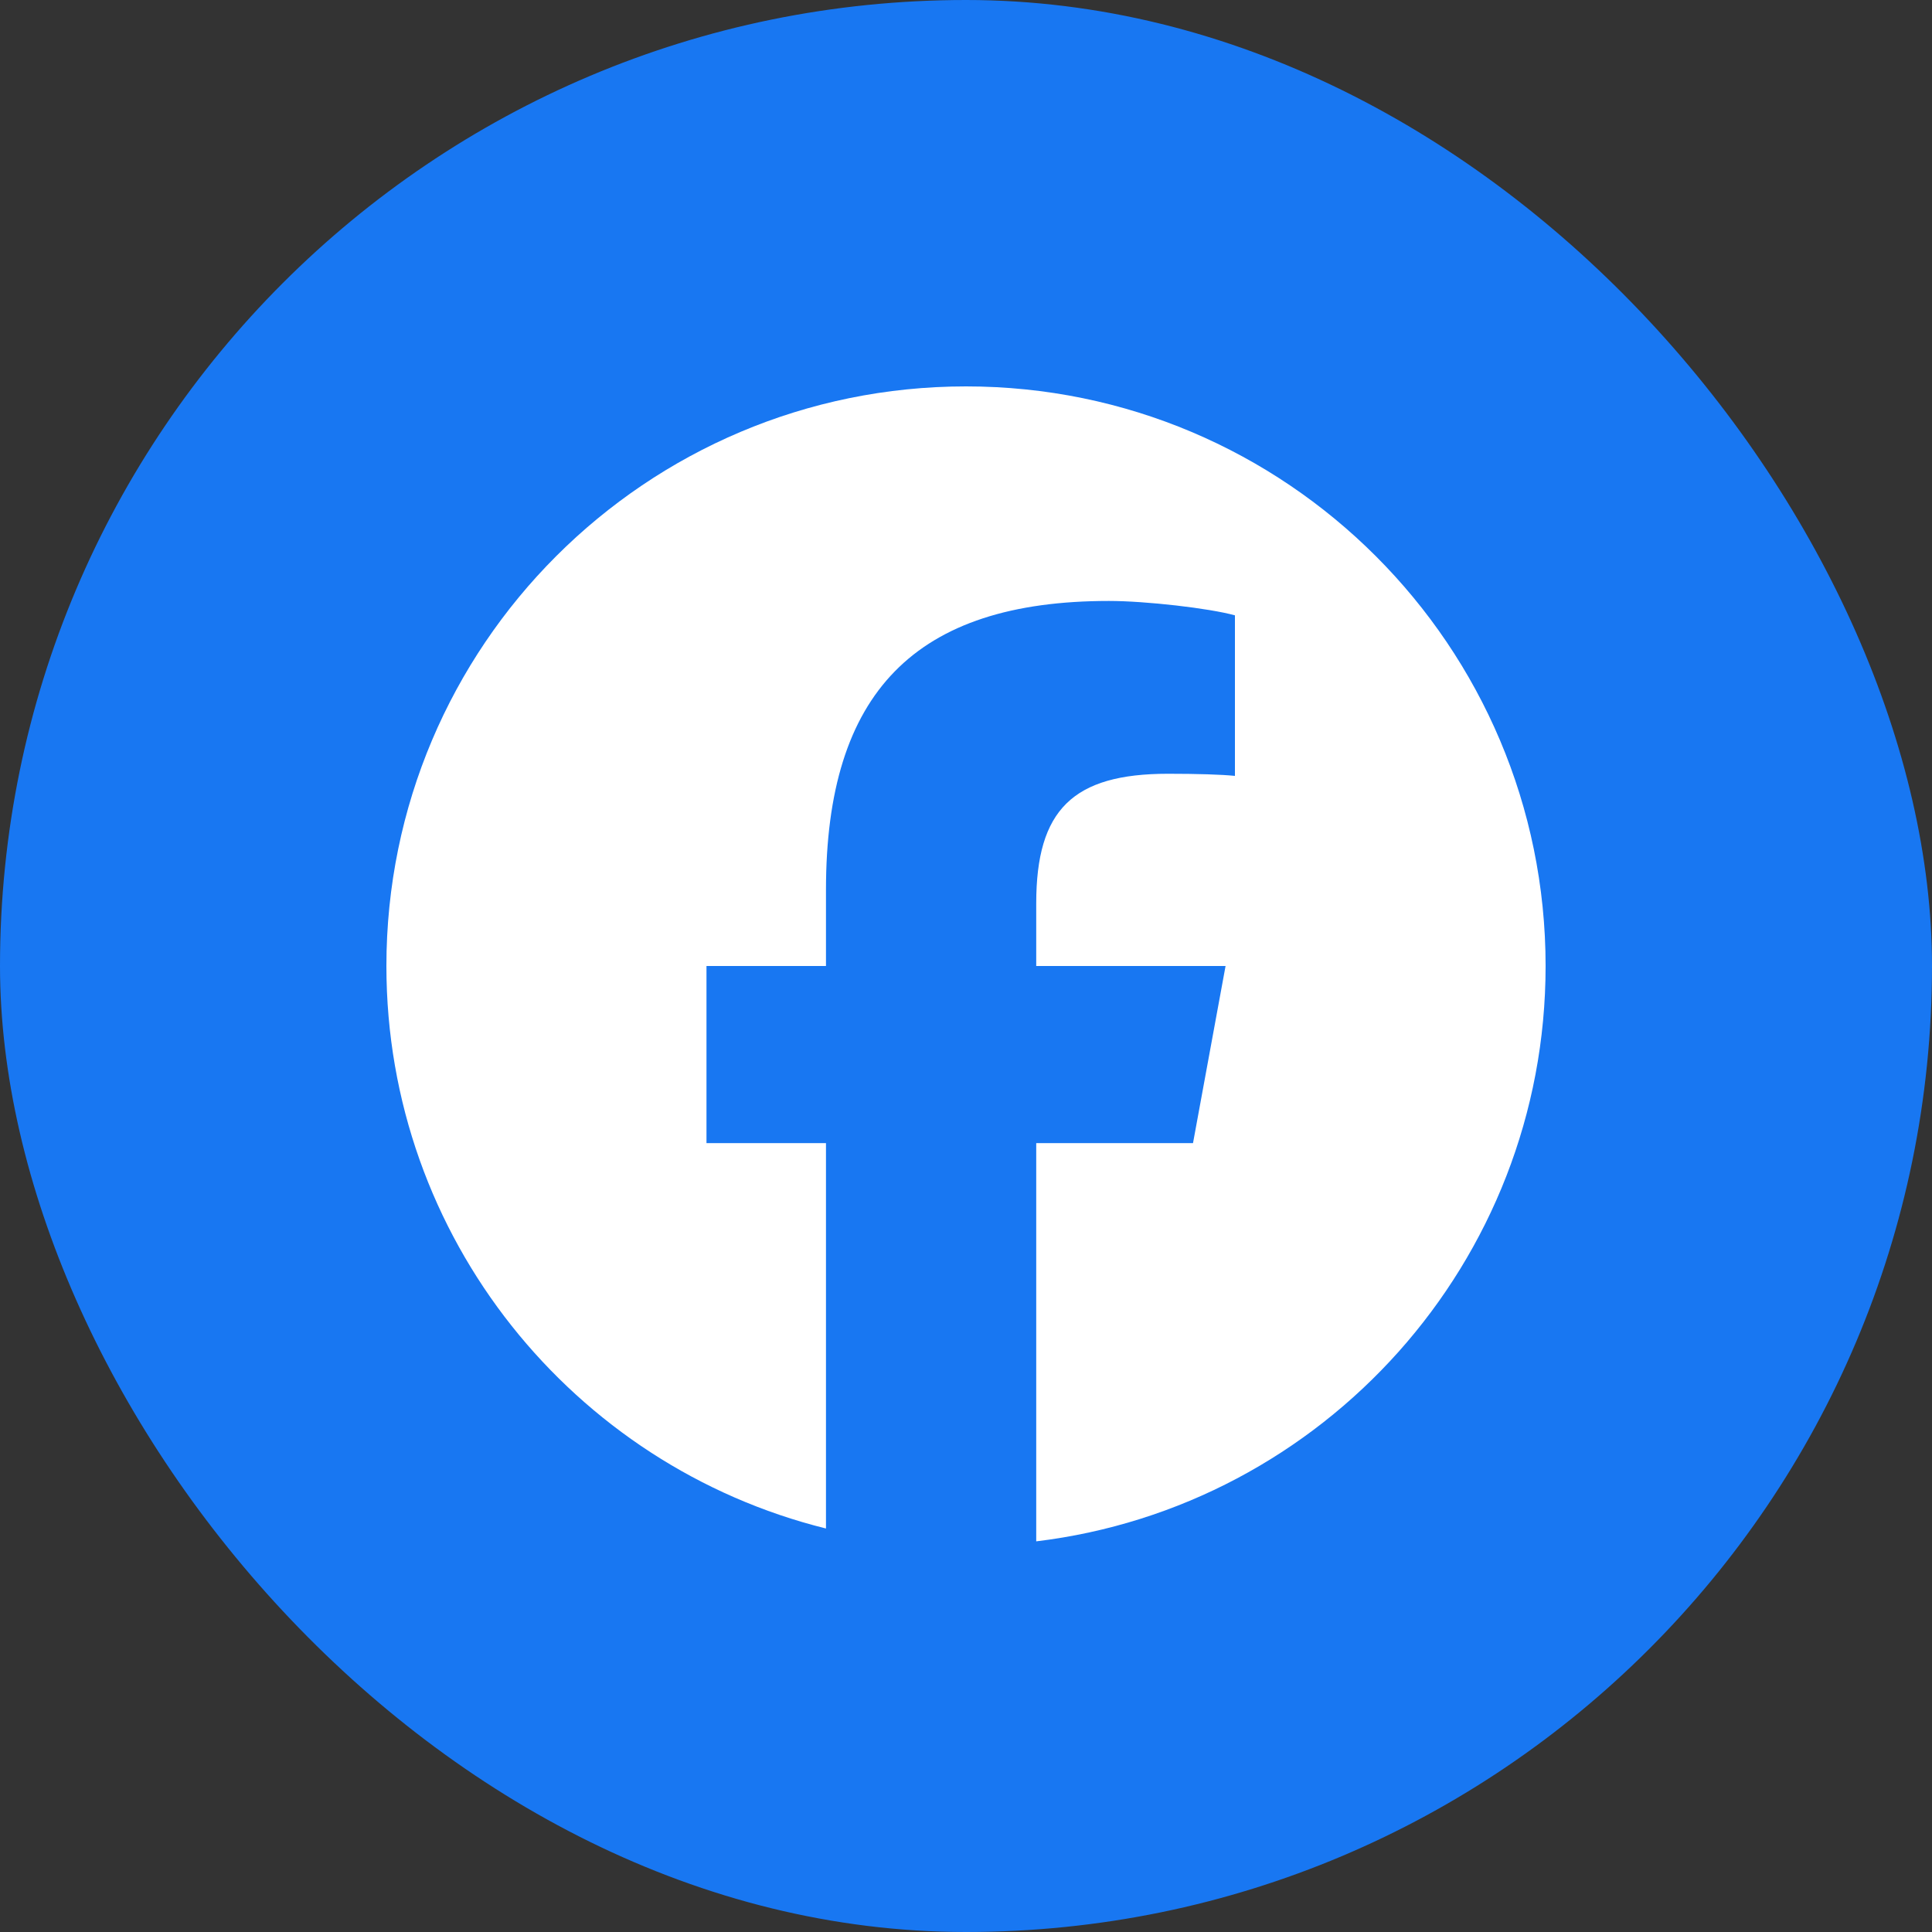 <svg width="40" height="40" viewBox="0 0 40 40" fill="none" xmlns="http://www.w3.org/2000/svg">
<rect x="0" y="0" width="40" height="40" fill="#333333" stroke="none"/>
<g clip-path="url(#clip0_2059_2593)">
<rect width="40" height="40" rx="20" fill="#1877F2"/>
<path d="M32 20C32 13.373 26.627 8 20 8C13.373 8 8 13.373 8 20C8 25.627 11.874 30.349 17.101 31.646V23.667H14.627V20H17.101V18.42C17.101 14.335 18.95 12.442 22.959 12.442C23.72 12.442 25.032 12.592 25.568 12.74V16.064C25.285 16.035 24.793 16.02 24.182 16.02C22.214 16.02 21.454 16.765 21.454 18.703V20H25.374L24.7 23.667H21.454V31.912C27.396 31.194 32 26.135 32 20H32Z" fill="white"/>
</g>
<defs>
<clipPath id="clip0_2059_2593">
<rect width="40" height="40" rx="20" fill="white"/>
</clipPath>
</defs>
</svg>
